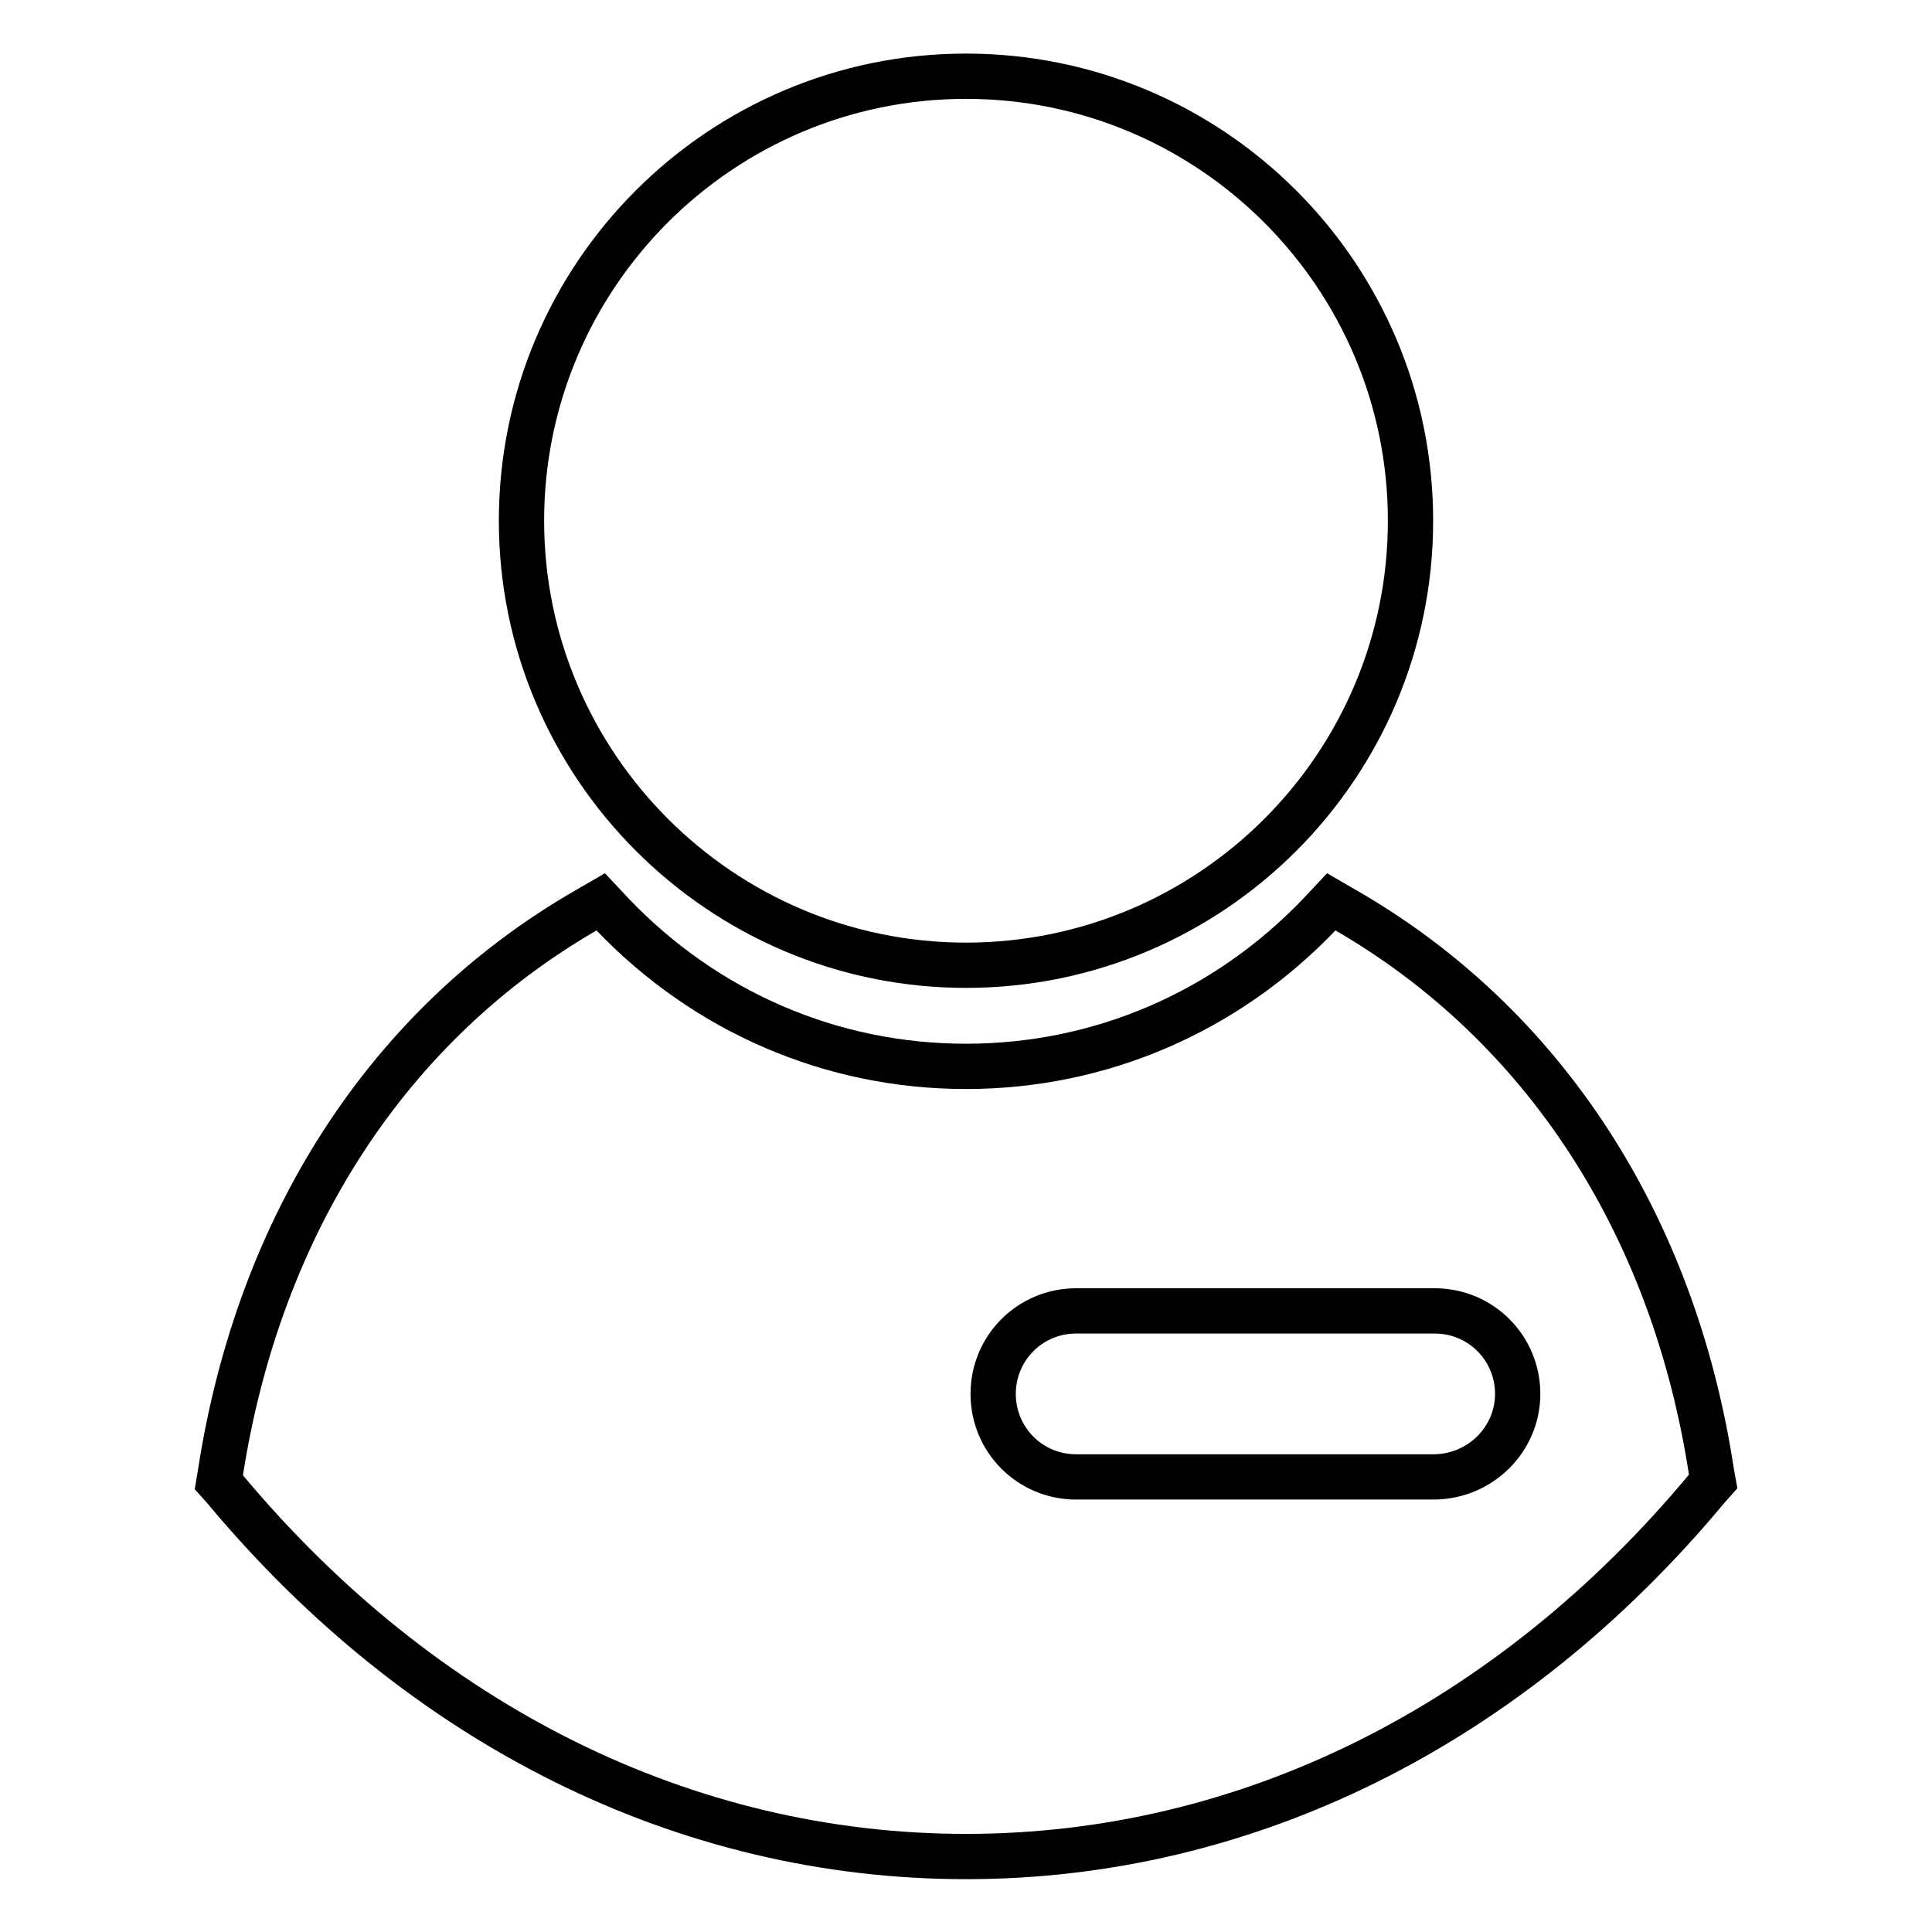 <?xml version="1.0" encoding="utf-8"?>
<!-- Svg Vector Icons : http://www.onlinewebfonts.com/icon -->
<!DOCTYPE svg PUBLIC "-//W3C//DTD SVG 1.1//EN" "http://www.w3.org/Graphics/SVG/1.1/DTD/svg11.dtd">
<svg version="1.1" xmlns="http://www.w3.org/2000/svg" xmlns:xlink="http://www.w3.org/1999/xlink" x="0px" y="0px" viewBox="0 0 256 256" enable-background="new 0 0 256 256" xml:space="preserve">
<g> <path stroke-width="6" fill-opacity="0" stroke="#000000"  d="M227,196.3l-0.8,0.9C200,228.7,165.1,246,128,246c-37.1,0-72-17.3-98.2-48.7l-0.8-0.9l0.2-1.2 c5.1-33,22.3-59.5,48.5-74.6l1.9-1.1l1.5,1.6c12.4,13,29.1,20.2,46.9,20.2s34.5-7.2,46.9-20.2l1.5-1.6l1.9,1.1 c26.2,15.1,43.5,41.6,48.5,74.6L227,196.3z M128,127.9c32.5,0,58.9-26.4,58.9-58.9c0-32.5-26.4-58.9-58.9-58.9 c-32.5,0-58.9,26.4-58.9,58.9C69.1,101.4,95.5,127.9,128,127.9z M201.1,184.7c0-6.1-4.9-11-11-11l0,0h-47.5c-6.1,0-11,4.9-11,11 c0,6.1,4.9,11,11,11h47.5C196.2,195.6,201.1,190.7,201.1,184.7L201.1,184.7L201.1,184.7z"/></g>
</svg>